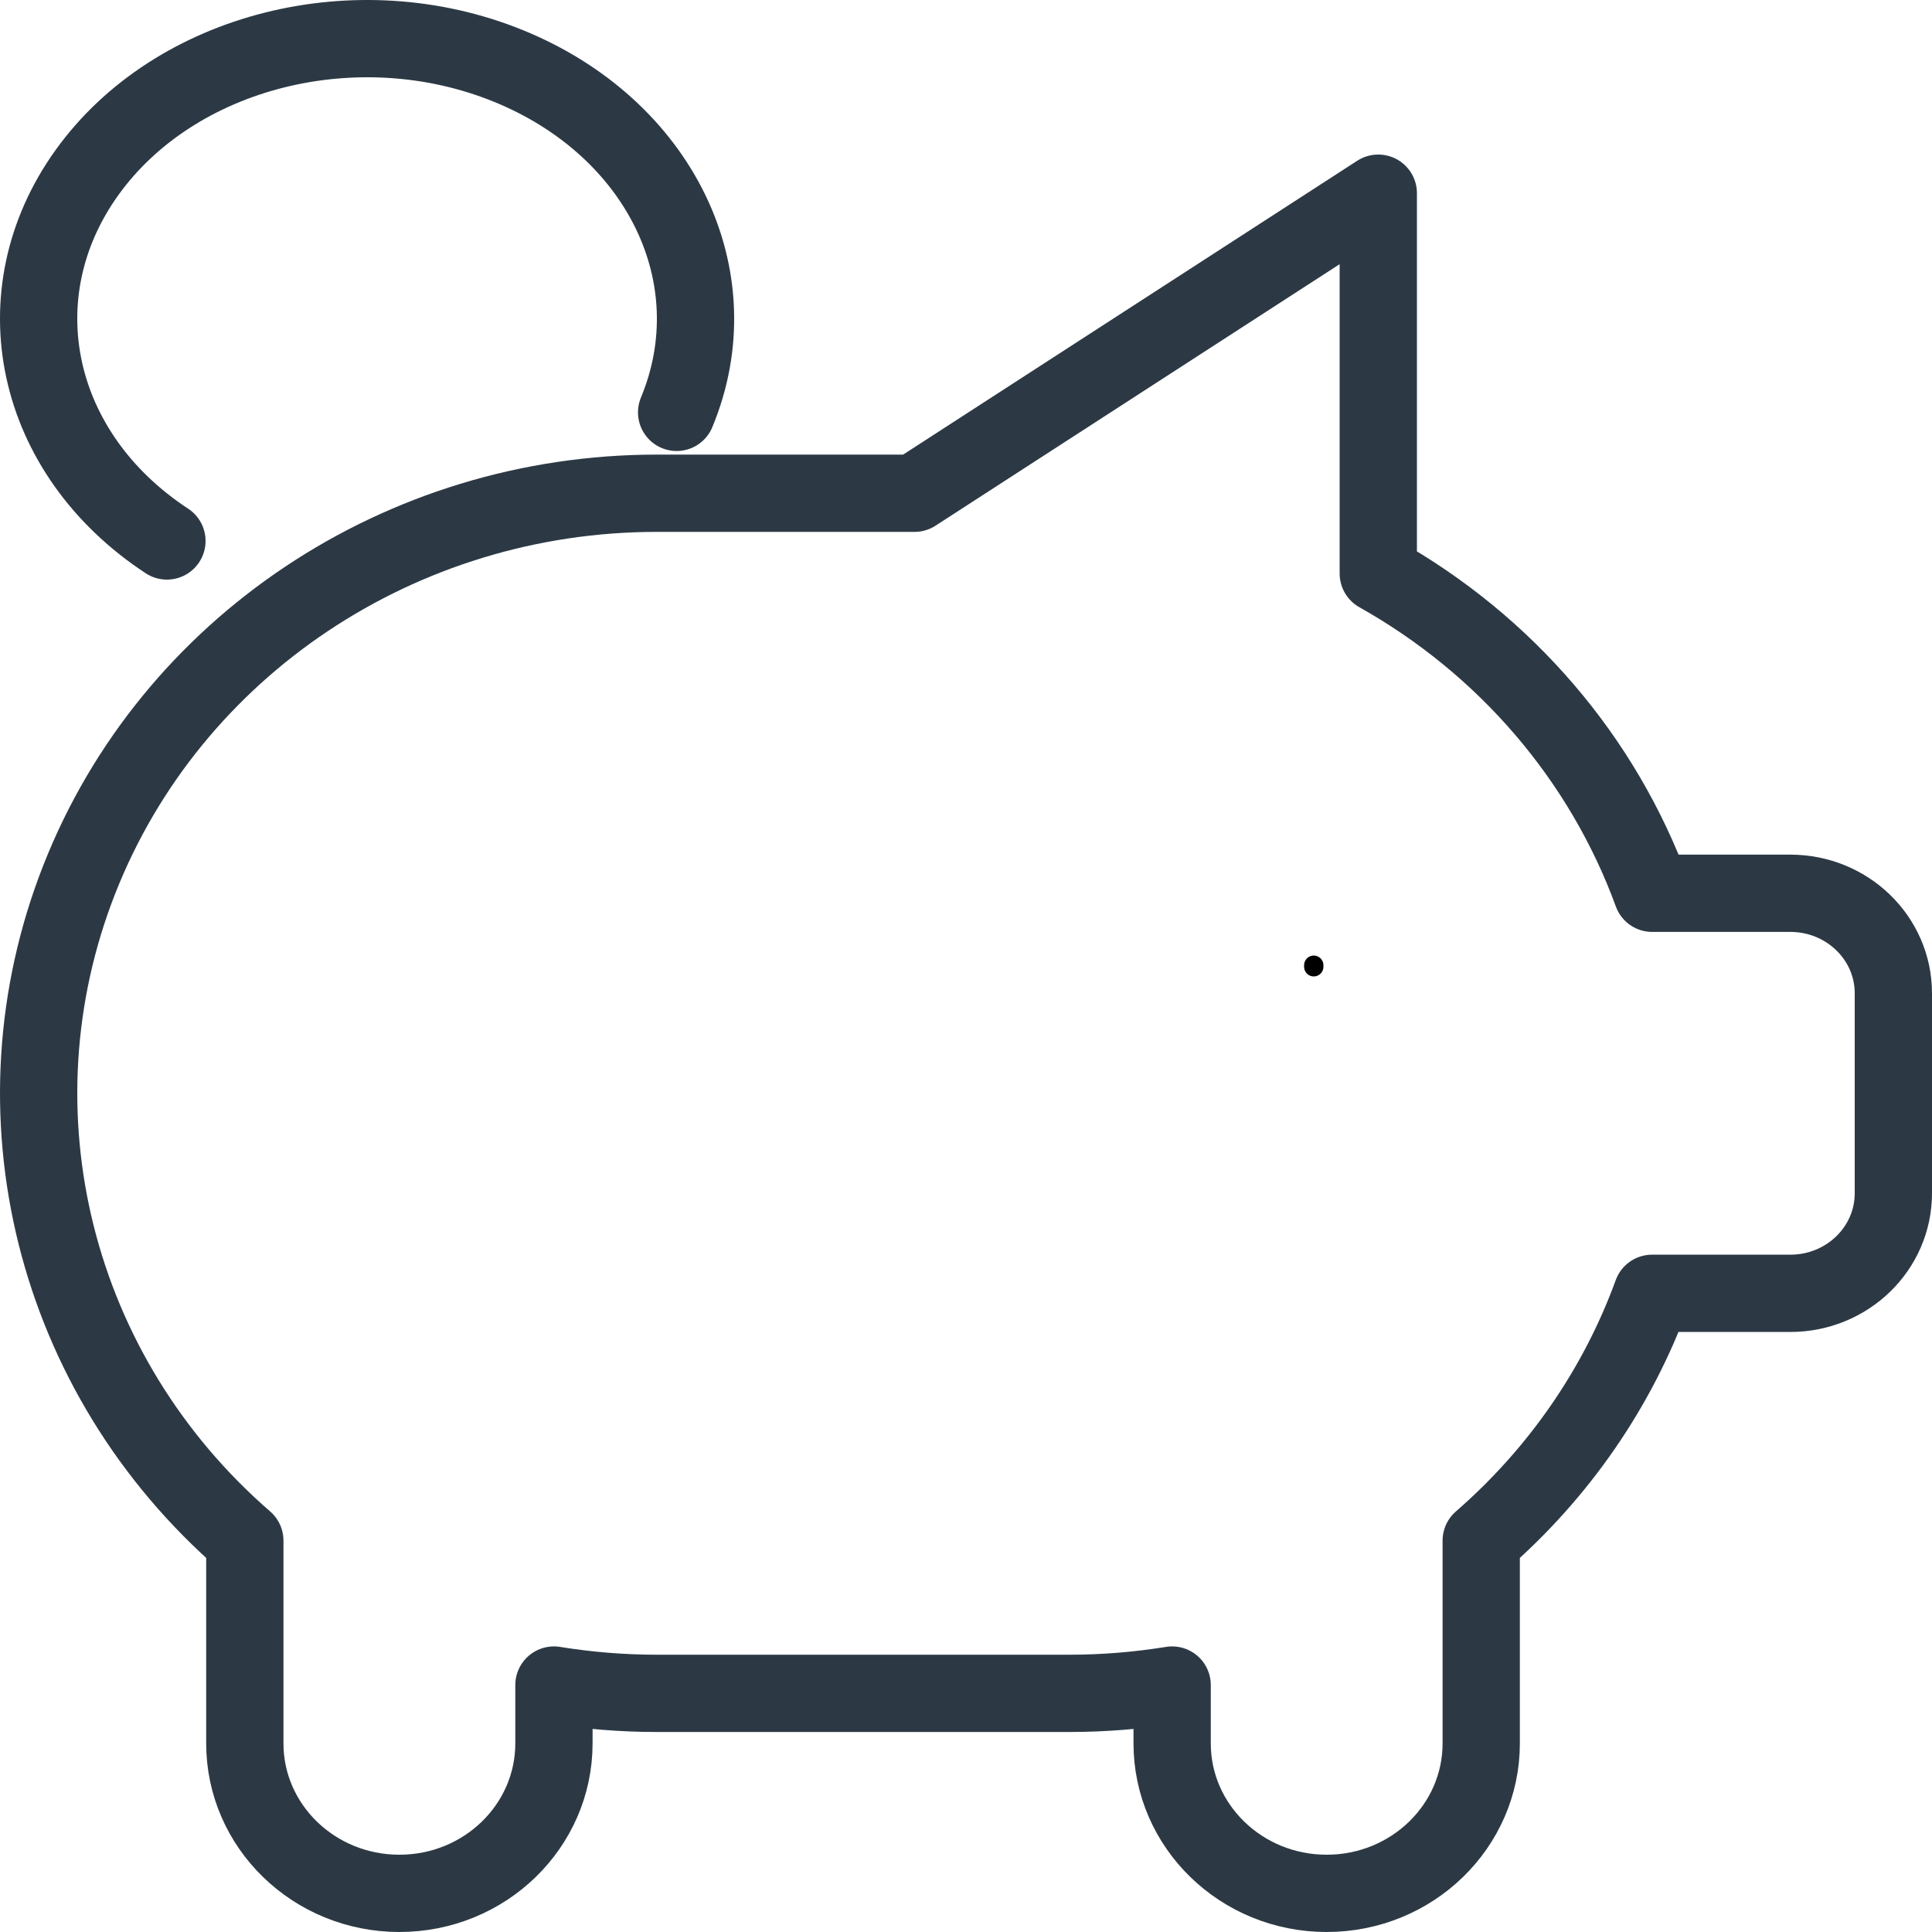 <svg xmlns:xlink="http://www.w3.org/1999/xlink" xmlns="http://www.w3.org/2000/svg" version="1.1" viewBox="0 0 50 50" height="50px" width="50px">
    <title>React icons search results-60</title>
    <g stroke-linejoin="round" stroke-linecap="round" fill-rule="evenodd" fill="none" stroke-width="1" stroke="none" id="Page-1">
        <g transform="translate(1, 1)" id="React-icons-search-results-60">
            <line stroke-width="0.5" stroke="#000000" id="Path" y2="24.02" x2="33" y1="23.98" x1="33"></line>
            <path stroke-width="2" stroke="#2C3945" id="Path" d="M3.32,13 C-0.128,10.739 -1.019,6.622 1.255,3.46 C3.53,0.297 8.236,-0.89 12.161,0.708 C16.086,2.307 17.963,6.175 16.511,9.672"></path>
            <path stroke-width="2" stroke="#2C3945" id="Path" d="M34.67,4 L34.67,13.843 C37.97,15.697 40.483,18.63 41.758,22.118 L45.334,22.118 C46.806,22.118 48,23.276 48,24.706 L48,29.882 C48,31.312 46.806,32.471 45.334,32.471 L41.755,32.471 C40.859,34.929 39.337,37.129 37.334,38.871 L37.334,44.118 C37.334,46.262 35.543,48 33.334,48 C31.125,48 29.335,46.262 29.335,44.118 L29.335,42.609 C28.453,42.752 27.562,42.824 26.668,42.824 L16.002,42.824 C15.109,42.824 14.217,42.752 13.336,42.609 L13.336,44.118 C13.336,46.262 11.545,48 9.336,48 C7.127,48 5.336,46.262 5.336,44.118 L5.336,38.941 L5.336,38.871 C0.39,34.579 -1.313,27.769 1.054,21.753 C3.421,15.737 9.368,11.764 16.002,11.765 L22.668,11.765 L34.668,4 L34.668,4 L34.67,4 Z"></path>
        </g>
    </g>
</svg>